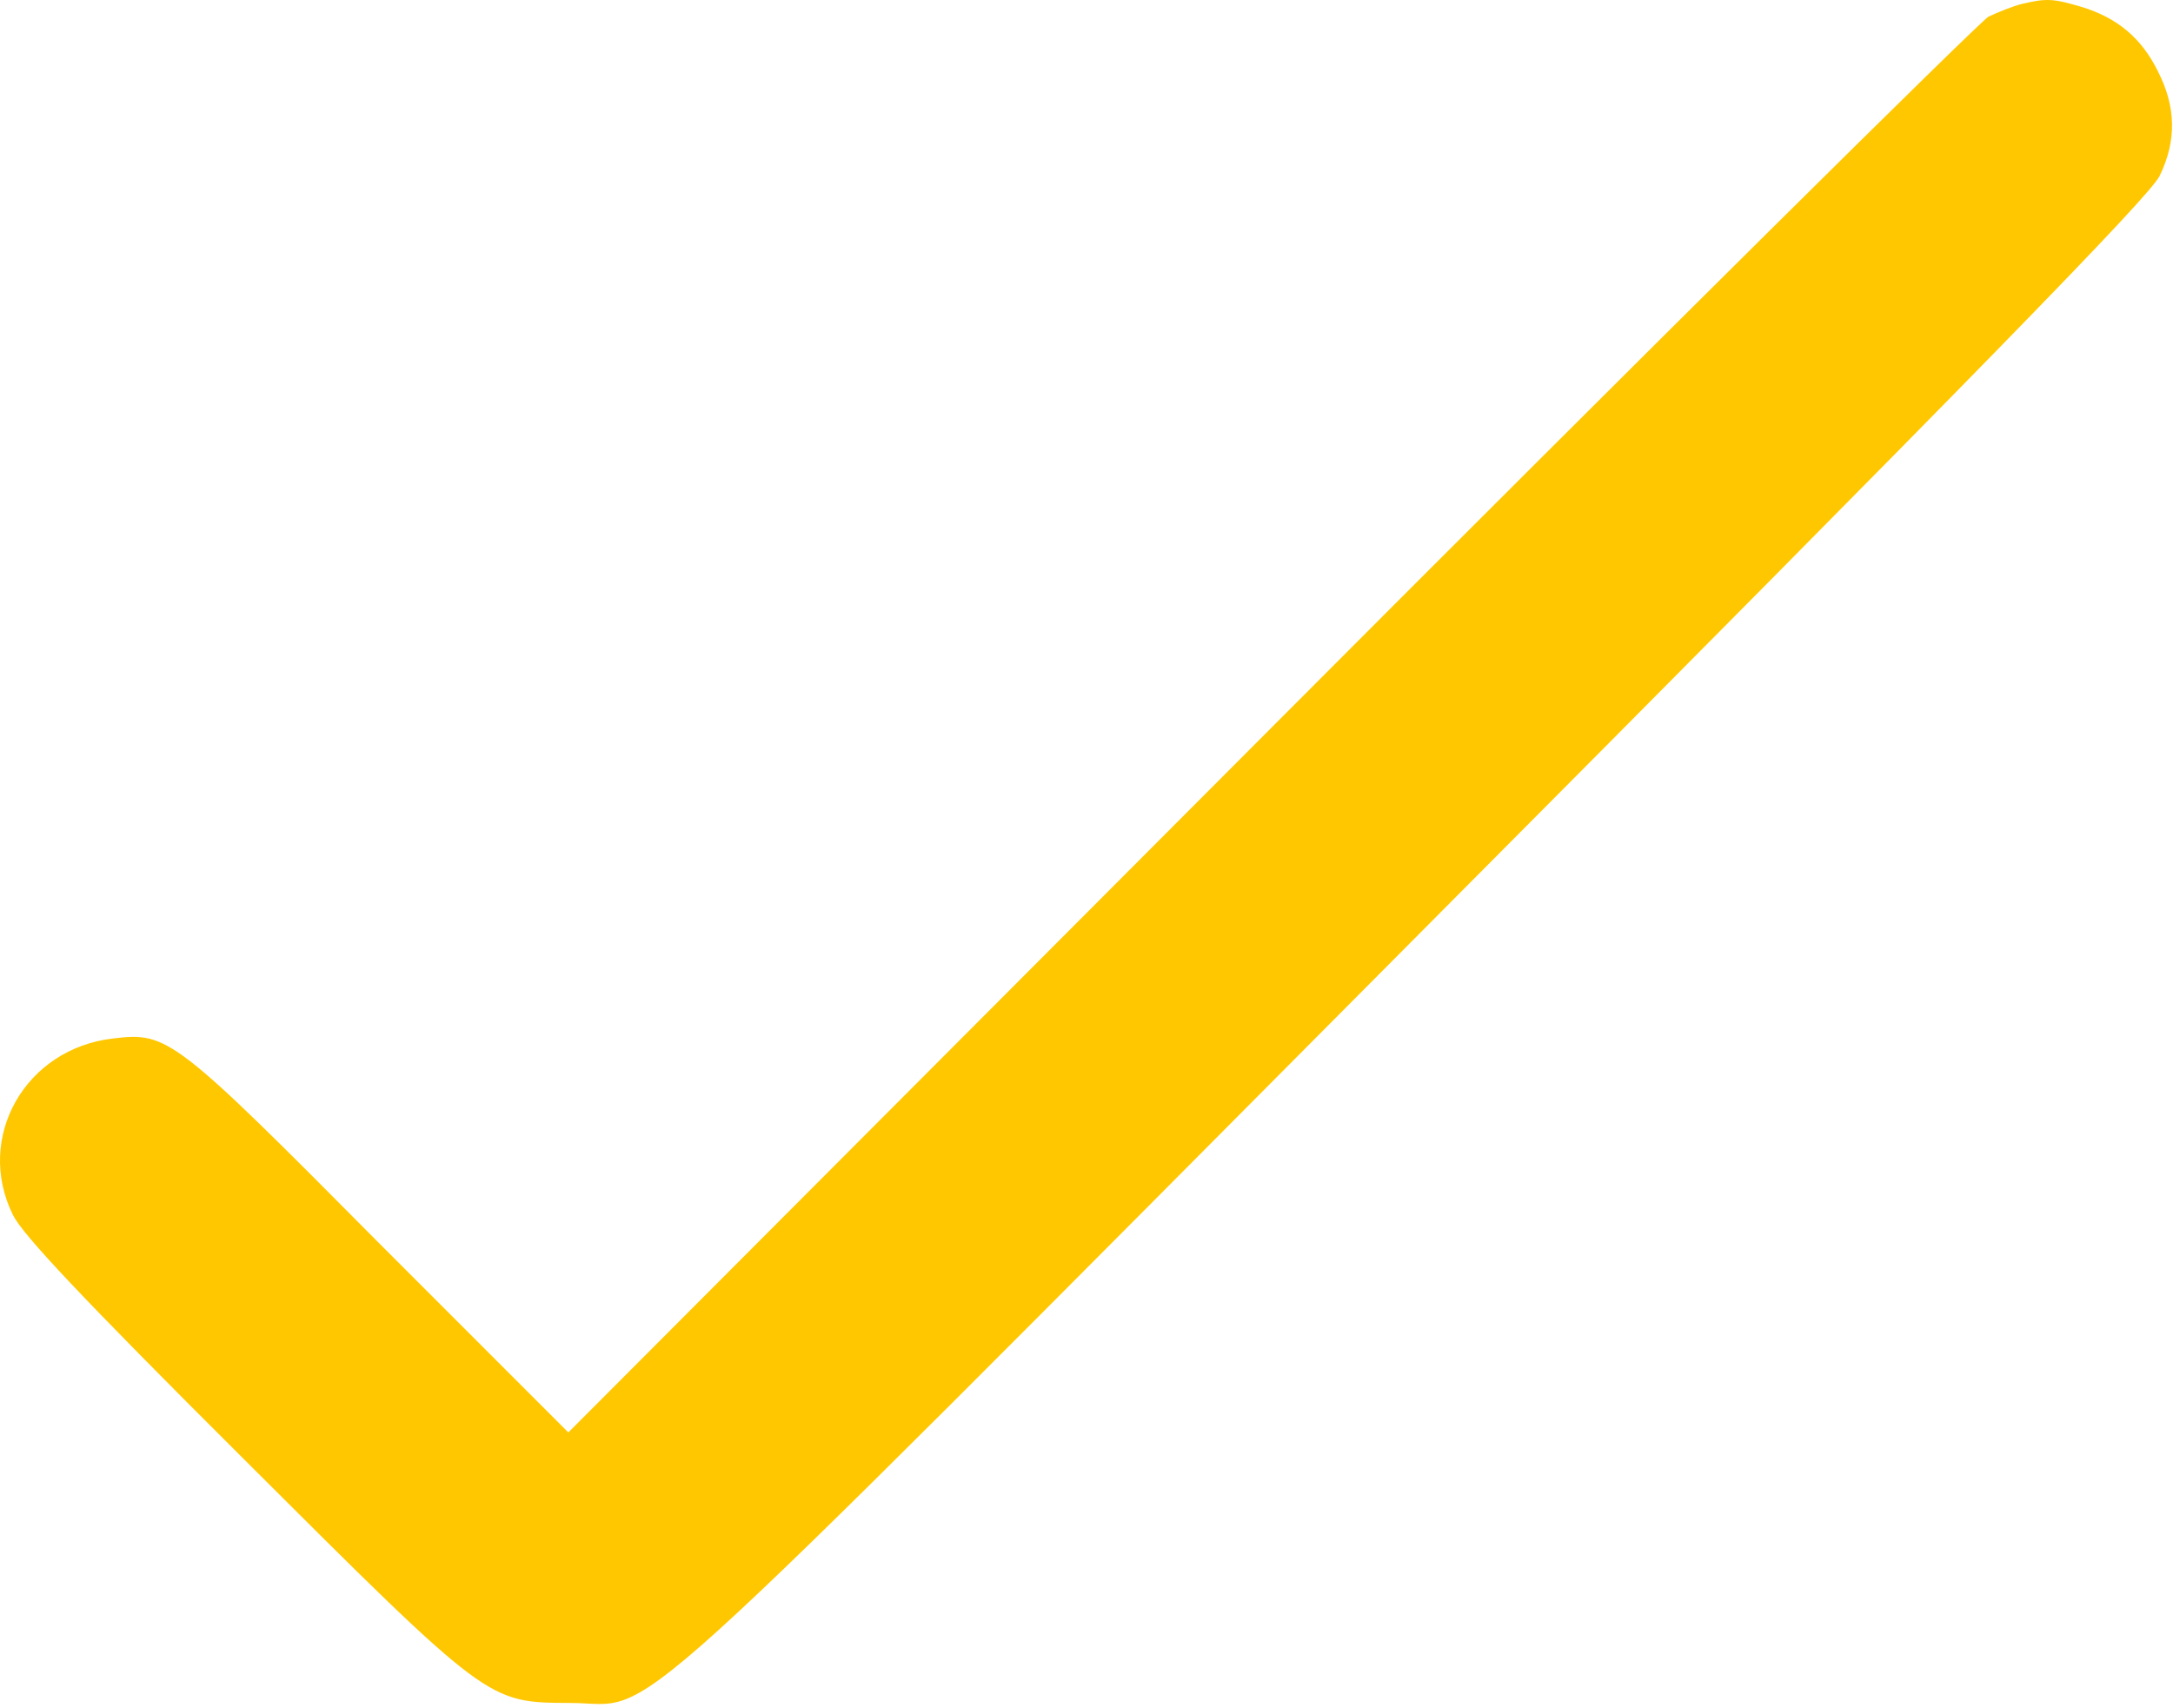<?xml version="1.0" encoding="UTF-8"?> <svg xmlns="http://www.w3.org/2000/svg" width="528" height="415" viewBox="0 0 528 415" fill="none"><path d="M491.163 0.984C489.03 1.517 485.43 2.984 483.163 4.051C481.03 5.251 402.363 83.117 308.63 177.117L138.096 348.051L92.363 302.317C42.363 251.917 40.763 250.717 27.563 252.317C6.096 254.717 -6.17 276.451 3.163 295.251C5.563 300.051 19.696 315.117 58.763 354.051C119.03 414.184 118.363 413.651 138.496 413.784C160.496 413.784 143.963 428.851 344.763 226.984C481.43 89.651 522.496 47.517 524.763 42.717C528.896 34.184 528.763 26.051 524.363 17.384C520.363 9.251 514.496 4.317 505.696 1.651C498.896 -0.349 497.296 -0.483 491.163 0.984Z" fill="#FFC700"></path></svg> 